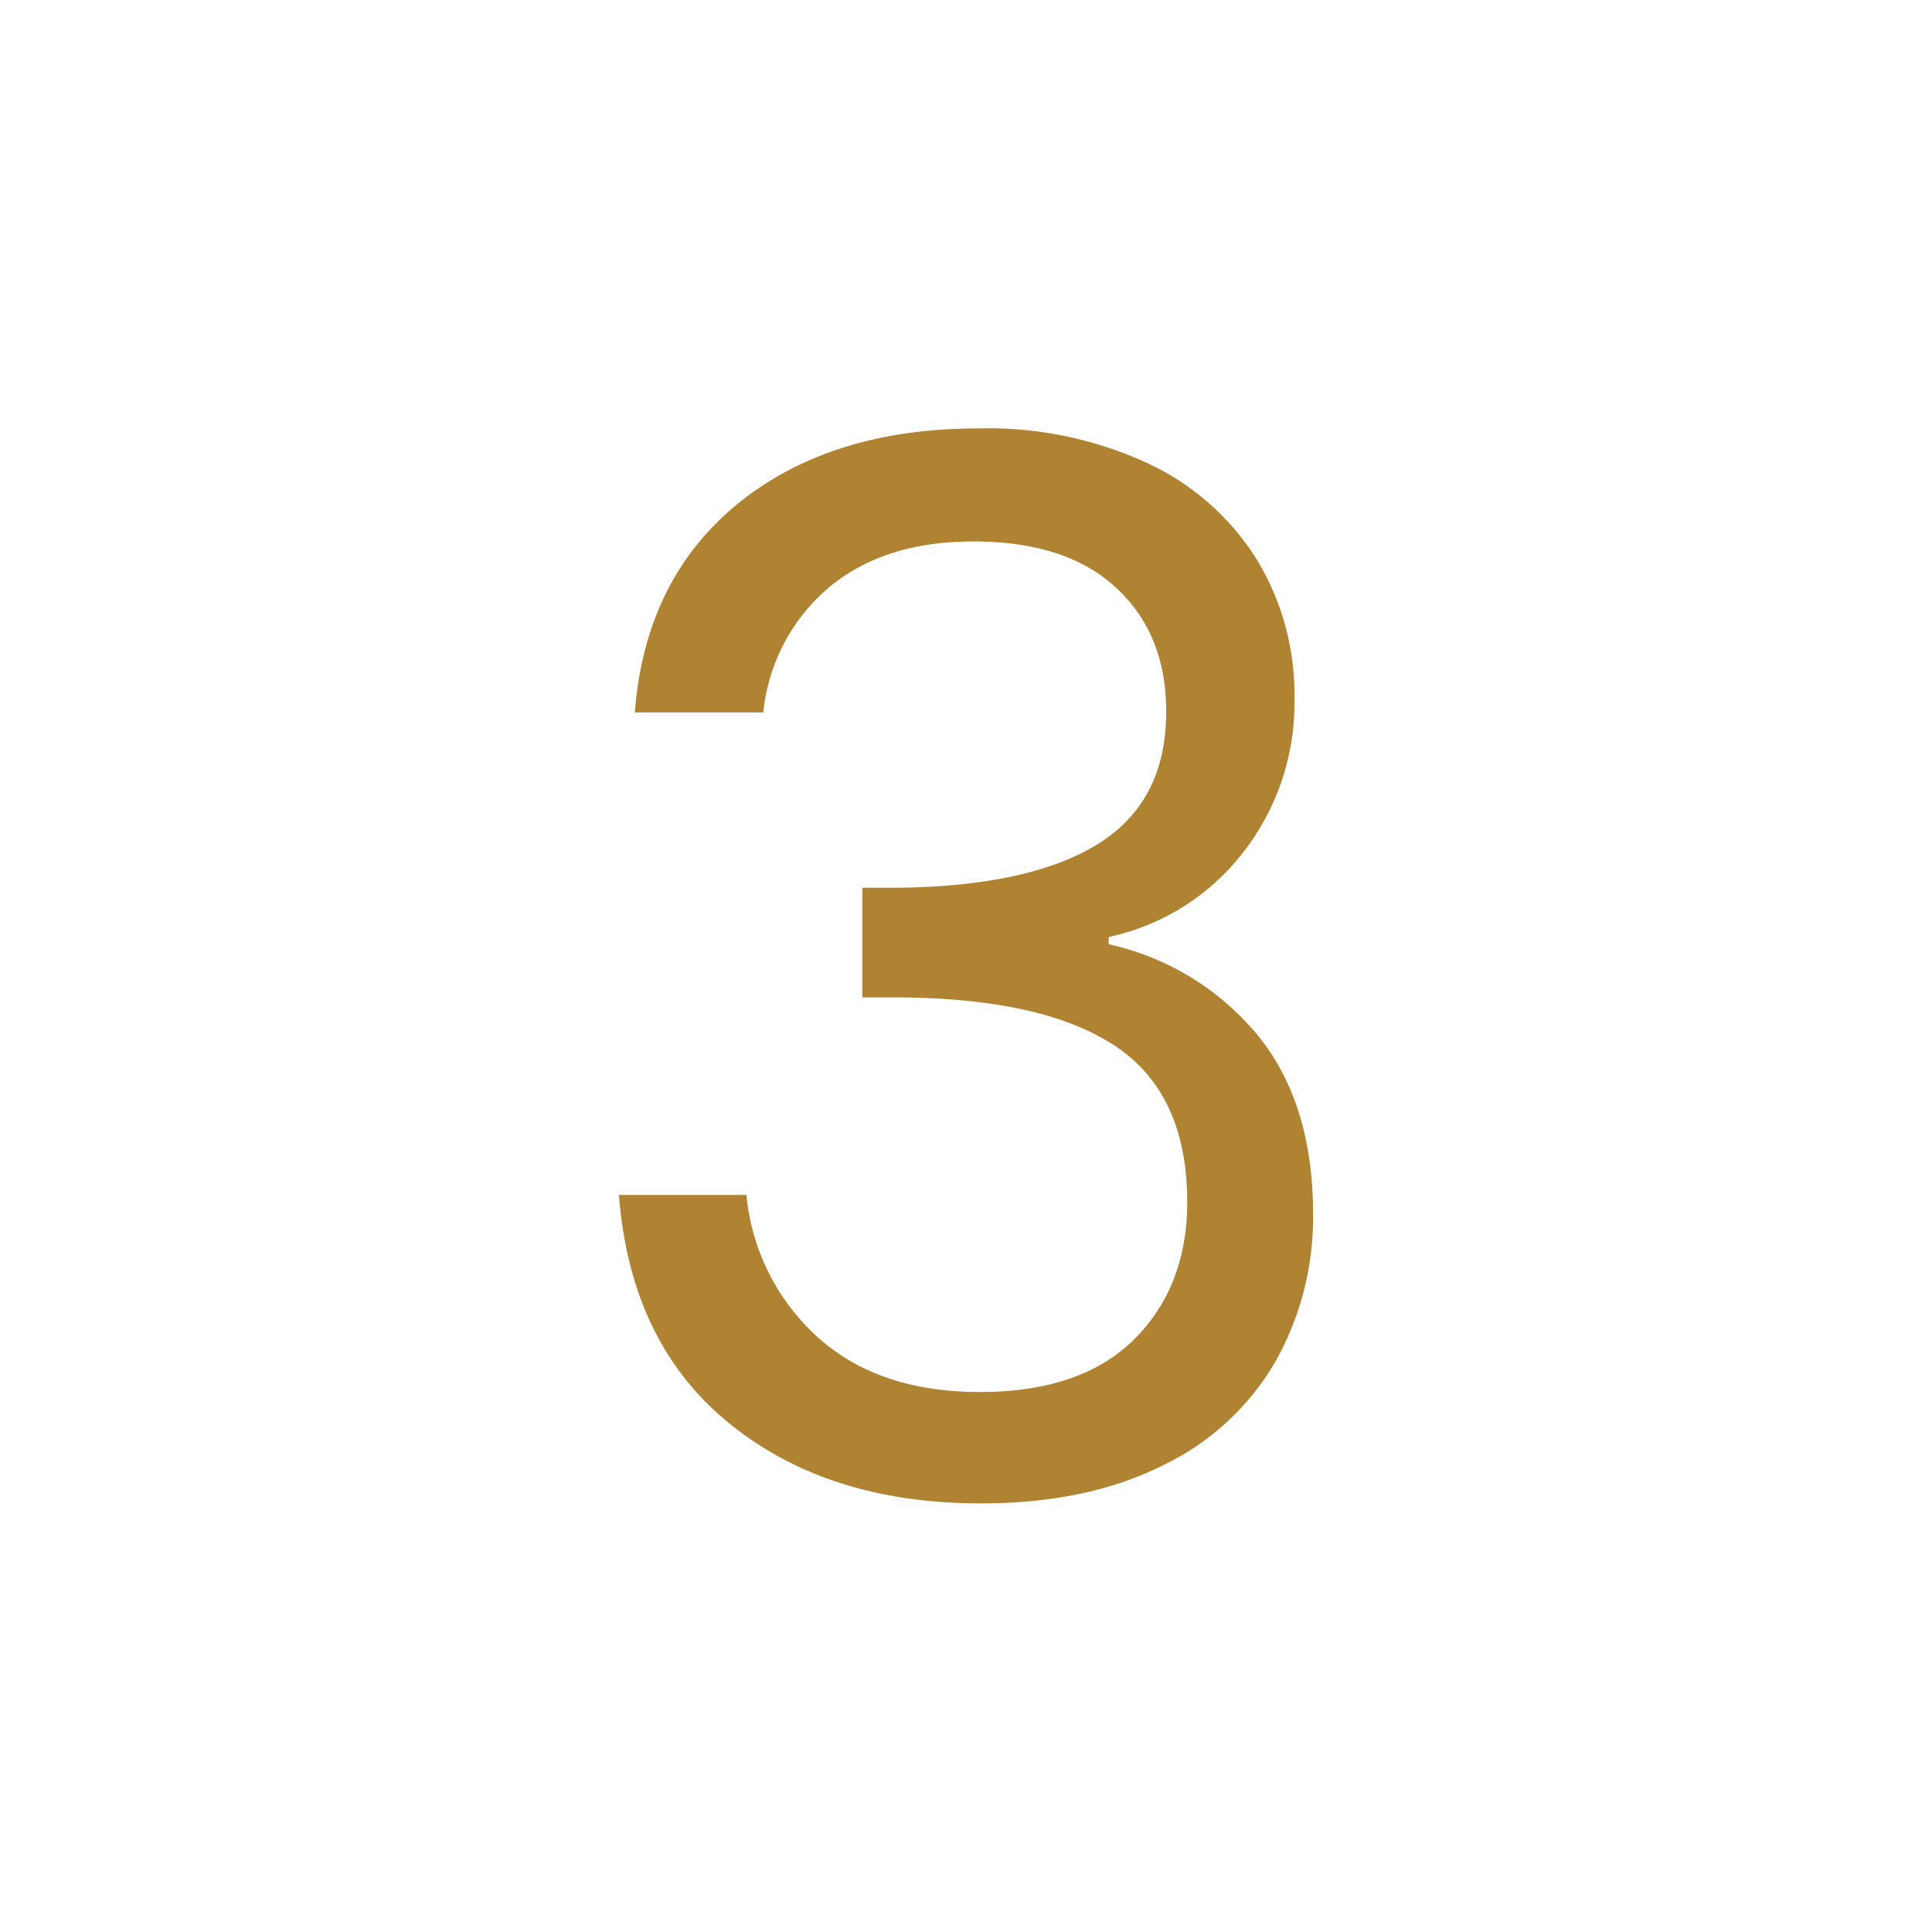 <?xml version="1.0"?>
<svg xmlns="http://www.w3.org/2000/svg" viewBox="0 0 200 200" width="170" height="170"><defs><style>.cls-1{fill:none;}.cls-2{fill:#af8332;}</style></defs><g id="Ebene_2" data-name="Ebene 2"><g id="Ebene_1-2" data-name="Ebene 1"><rect class="cls-1" width="200" height="200"/><path class="cls-2" d="M76.37,52.15q9.6-7.8,24.9-7.8A39.35,39.35,0,0,1,118.9,48a26.48,26.48,0,0,1,11.25,10A26.91,26.91,0,0,1,134,72.25a25.13,25.13,0,0,1-5.32,16A23.94,23.94,0,0,1,114.77,97v.75a27.71,27.71,0,0,1,15.45,9.45q5.7,7,5.71,18.45A30.39,30.39,0,0,1,132,141a26.82,26.82,0,0,1-11.7,10.73q-7.8,3.9-18.75,3.9-15.9,0-26.1-8.32T64.07,123.7h13.2a22.69,22.69,0,0,0,7.35,14.7q6.3,5.7,16.81,5.7t16-5.47q5.47-5.48,5.47-14.18,0-11.25-7.5-16.2t-22.65-5H89.27V91.9h3.6q13.8-.15,20.85-4.57t7-13.73q0-7.95-5.17-12.75t-14.78-4.8q-9.3,0-15,4.8a19.45,19.45,0,0,0-6.75,12.9H65.72Q66.77,60,76.37,52.15Z"/></g></g></svg>
